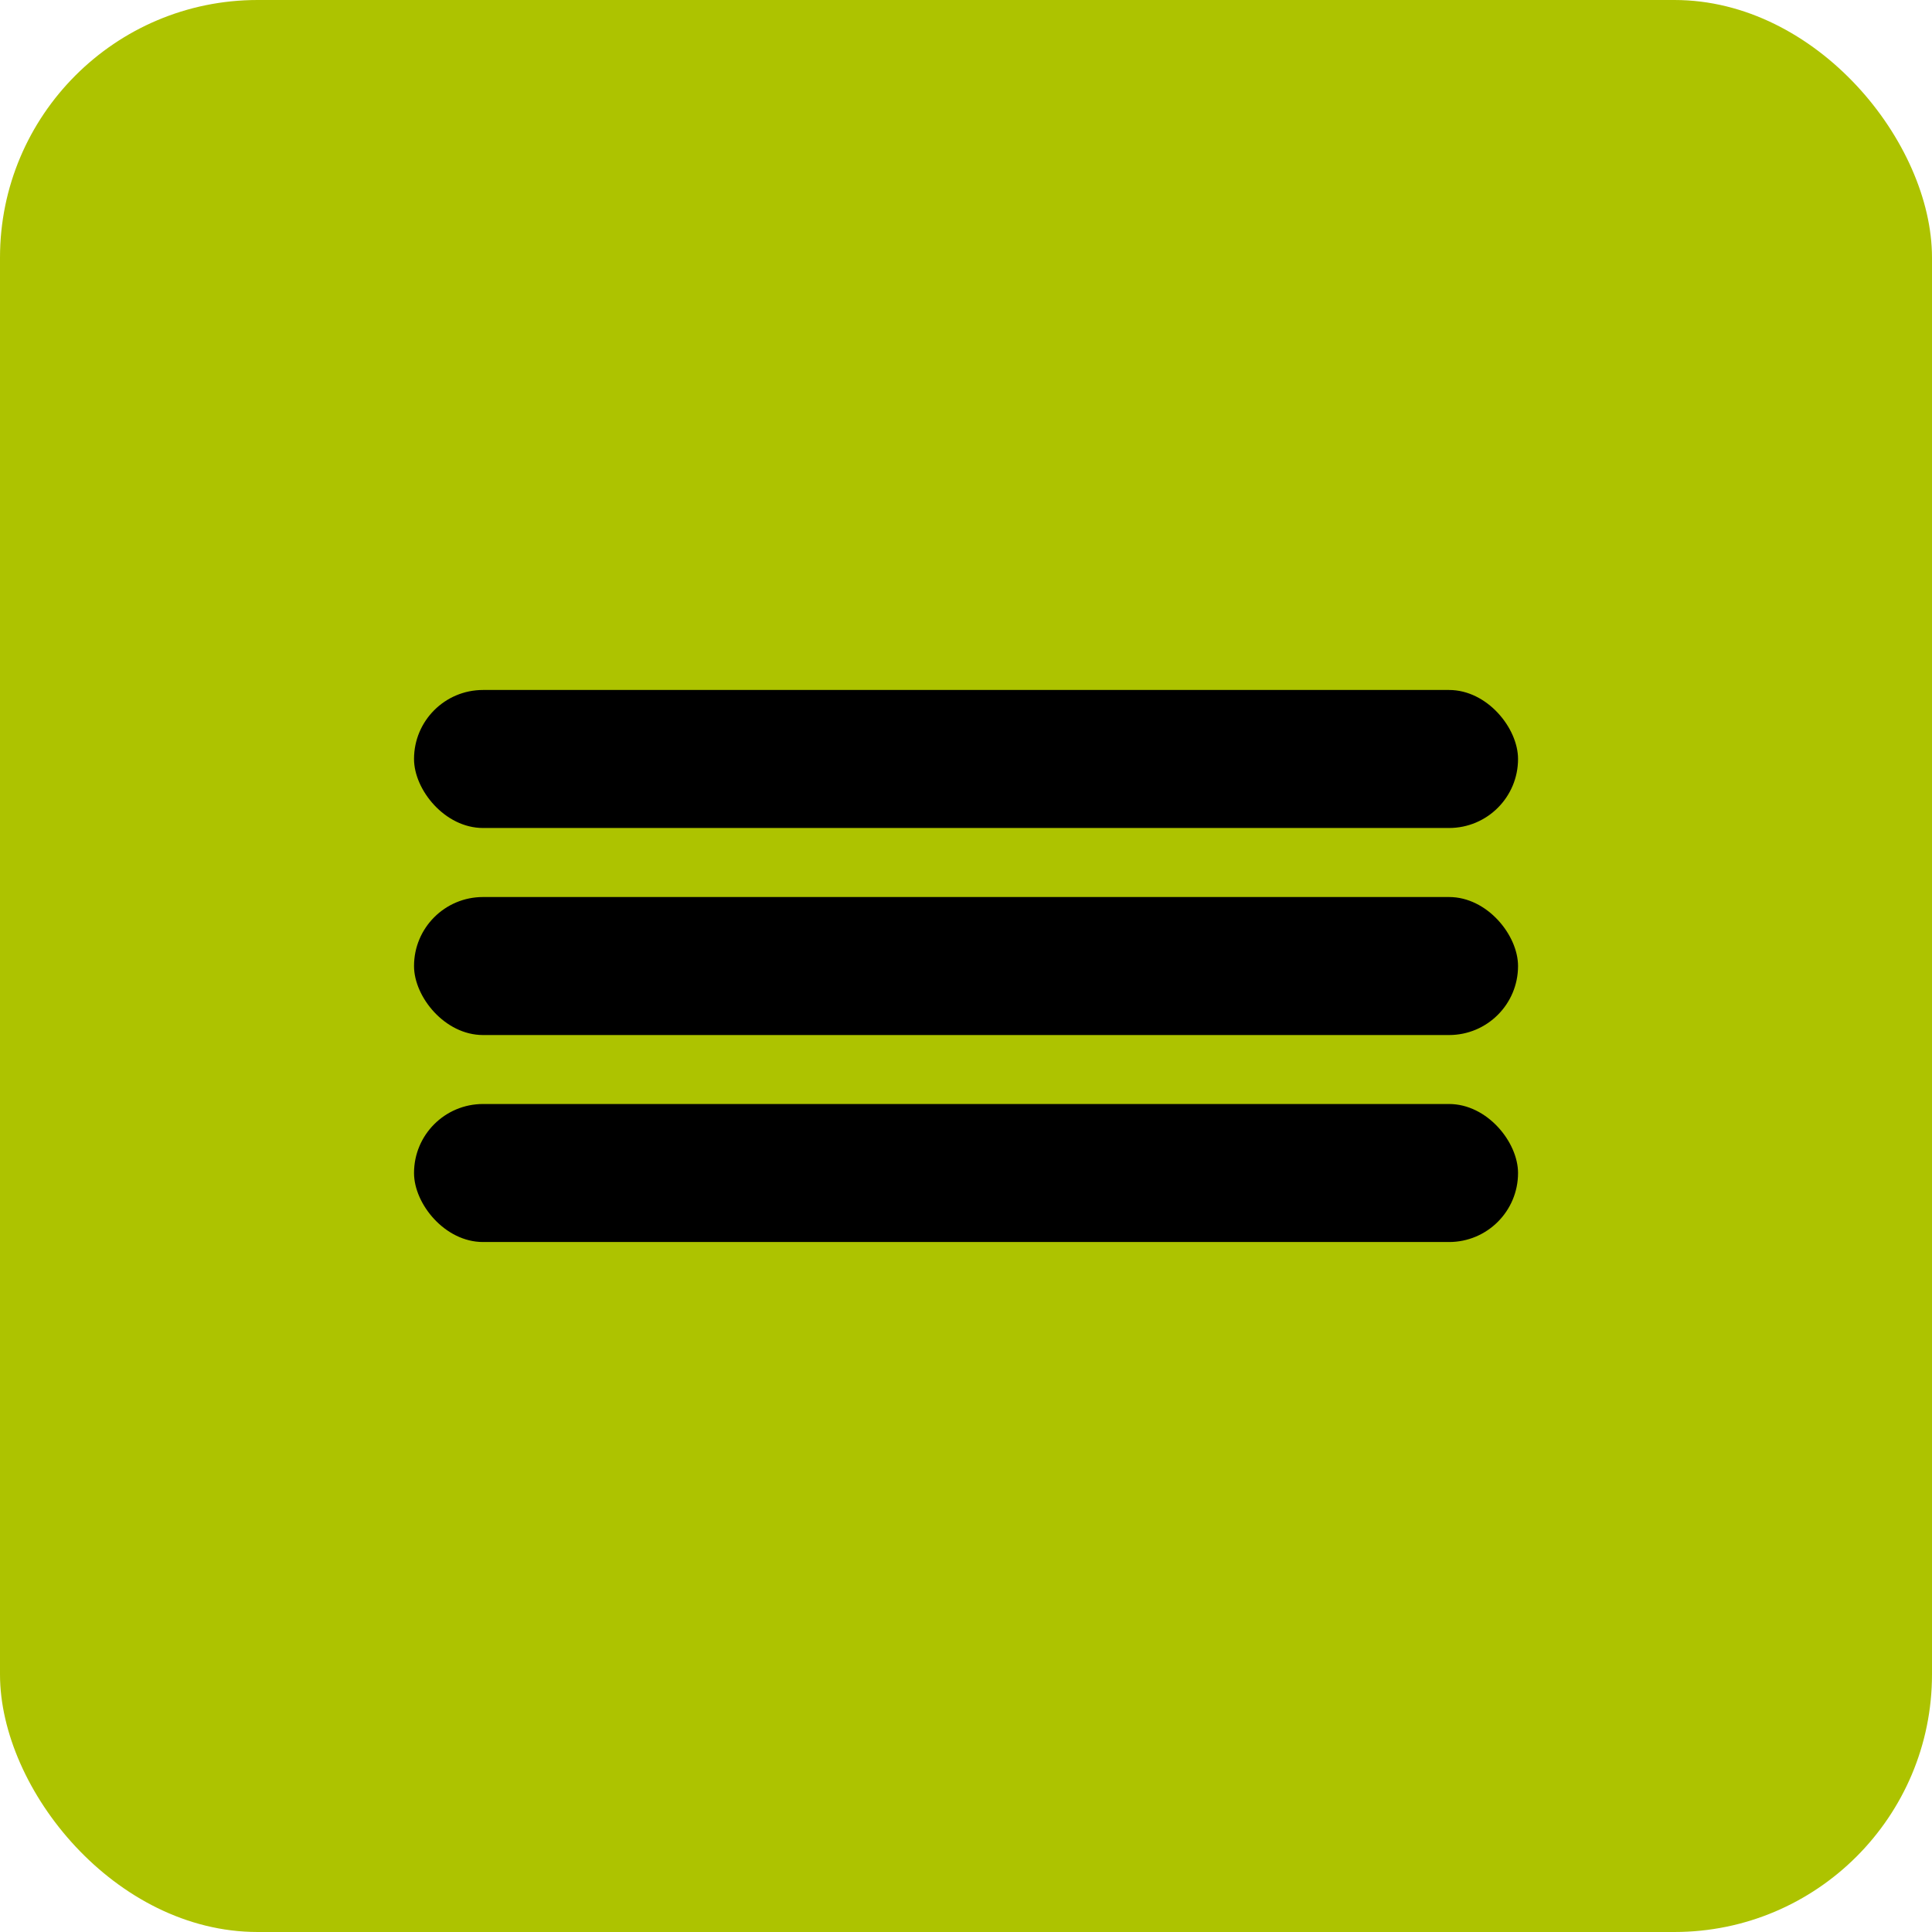 <?xml version="1.0" encoding="UTF-8"?> <svg xmlns="http://www.w3.org/2000/svg" width="30" height="30" viewBox="0 0 30 30" fill="none"><rect width="30" height="30" rx="4" fill="#ADC300"></rect><rect x="6.429" y="10.714" width="17.143" height="2.143" rx="1.071" fill="black"></rect><rect x="6.429" y="13.929" width="17.143" height="2.143" rx="1.071" fill="black"></rect><rect x="6.429" y="17.143" width="17.143" height="2.143" rx="1.071" fill="black"></rect></svg> 